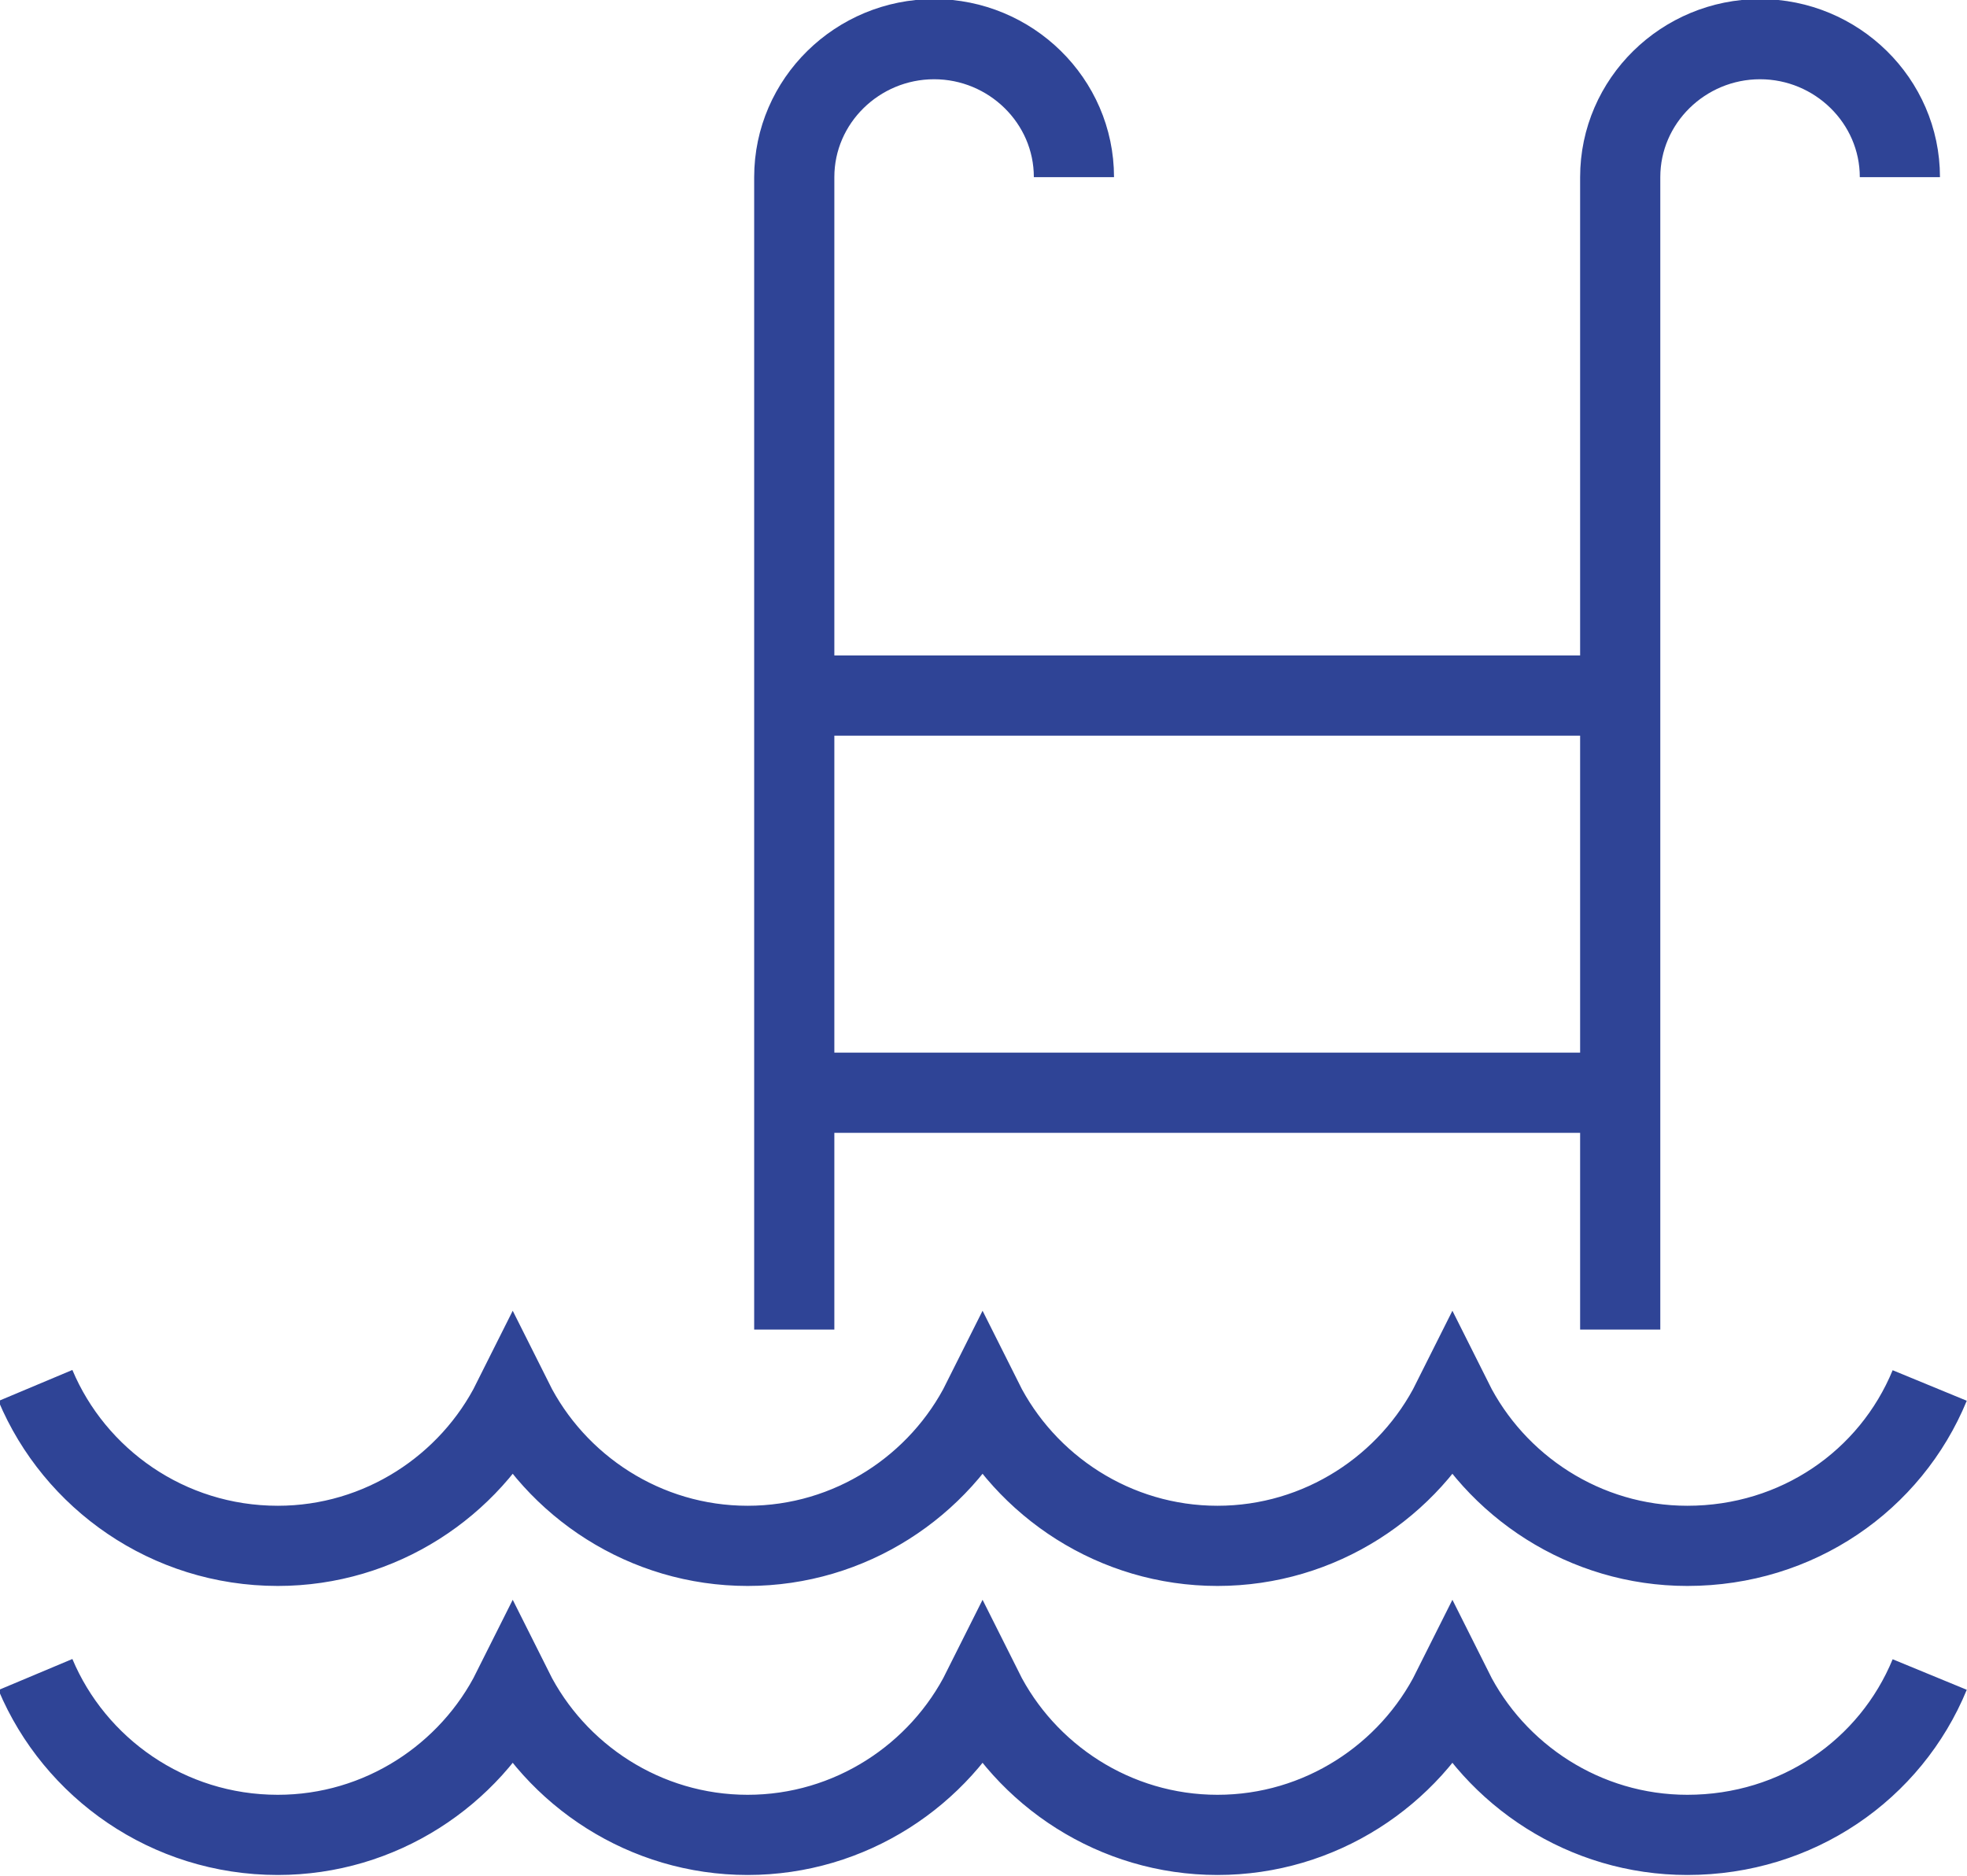 <?xml version="1.0" encoding="UTF-8"?>
<svg id="Camada_2" xmlns="http://www.w3.org/2000/svg" viewBox="0 0 10.55 10.06">
  <defs>
    <style>
      .cls-1 {
        fill: none;
        stroke: #2f4496;
        stroke-miterlimit: 10;
        stroke-width: .43px;
      }
    </style>
  </defs>
  <g id="Camada_1-2" data-name="Camada_1">
    <path class="cls-1" d="M10.35,8.98c-.21.51-.71.86-1.3.86-.55,0-1.03-.32-1.26-.78-.23.46-.71.78-1.26.78-.55,0-1.03-.32-1.26-.78-.23.46-.71.78-1.26.78-.55,0-1.03-.32-1.26-.78-.23.46-.71.78-1.26.78-.59,0-1.09-.36-1.3-.86M10.35,7.43c-.21.51-.71.86-1.3.86-.55,0-1.03-.32-1.26-.78-.23.46-.71.78-1.26.78s-1.03-.32-1.26-.78c-.23.46-.71.78-1.26.78s-1.03-.32-1.26-.78c-.23.46-.71.78-1.26.78-.59,0-1.09-.36-1.3-.86M8.51,5.86h-4.25M8.51,3.73h-4.25M8.69,7.13V.95c0-.41.34-.74.75-.74s.75.33.75.74M4.26,7.13V.95c0-.41.34-.74.75-.74s.75.33.75.74"/>
  </g>
</svg>